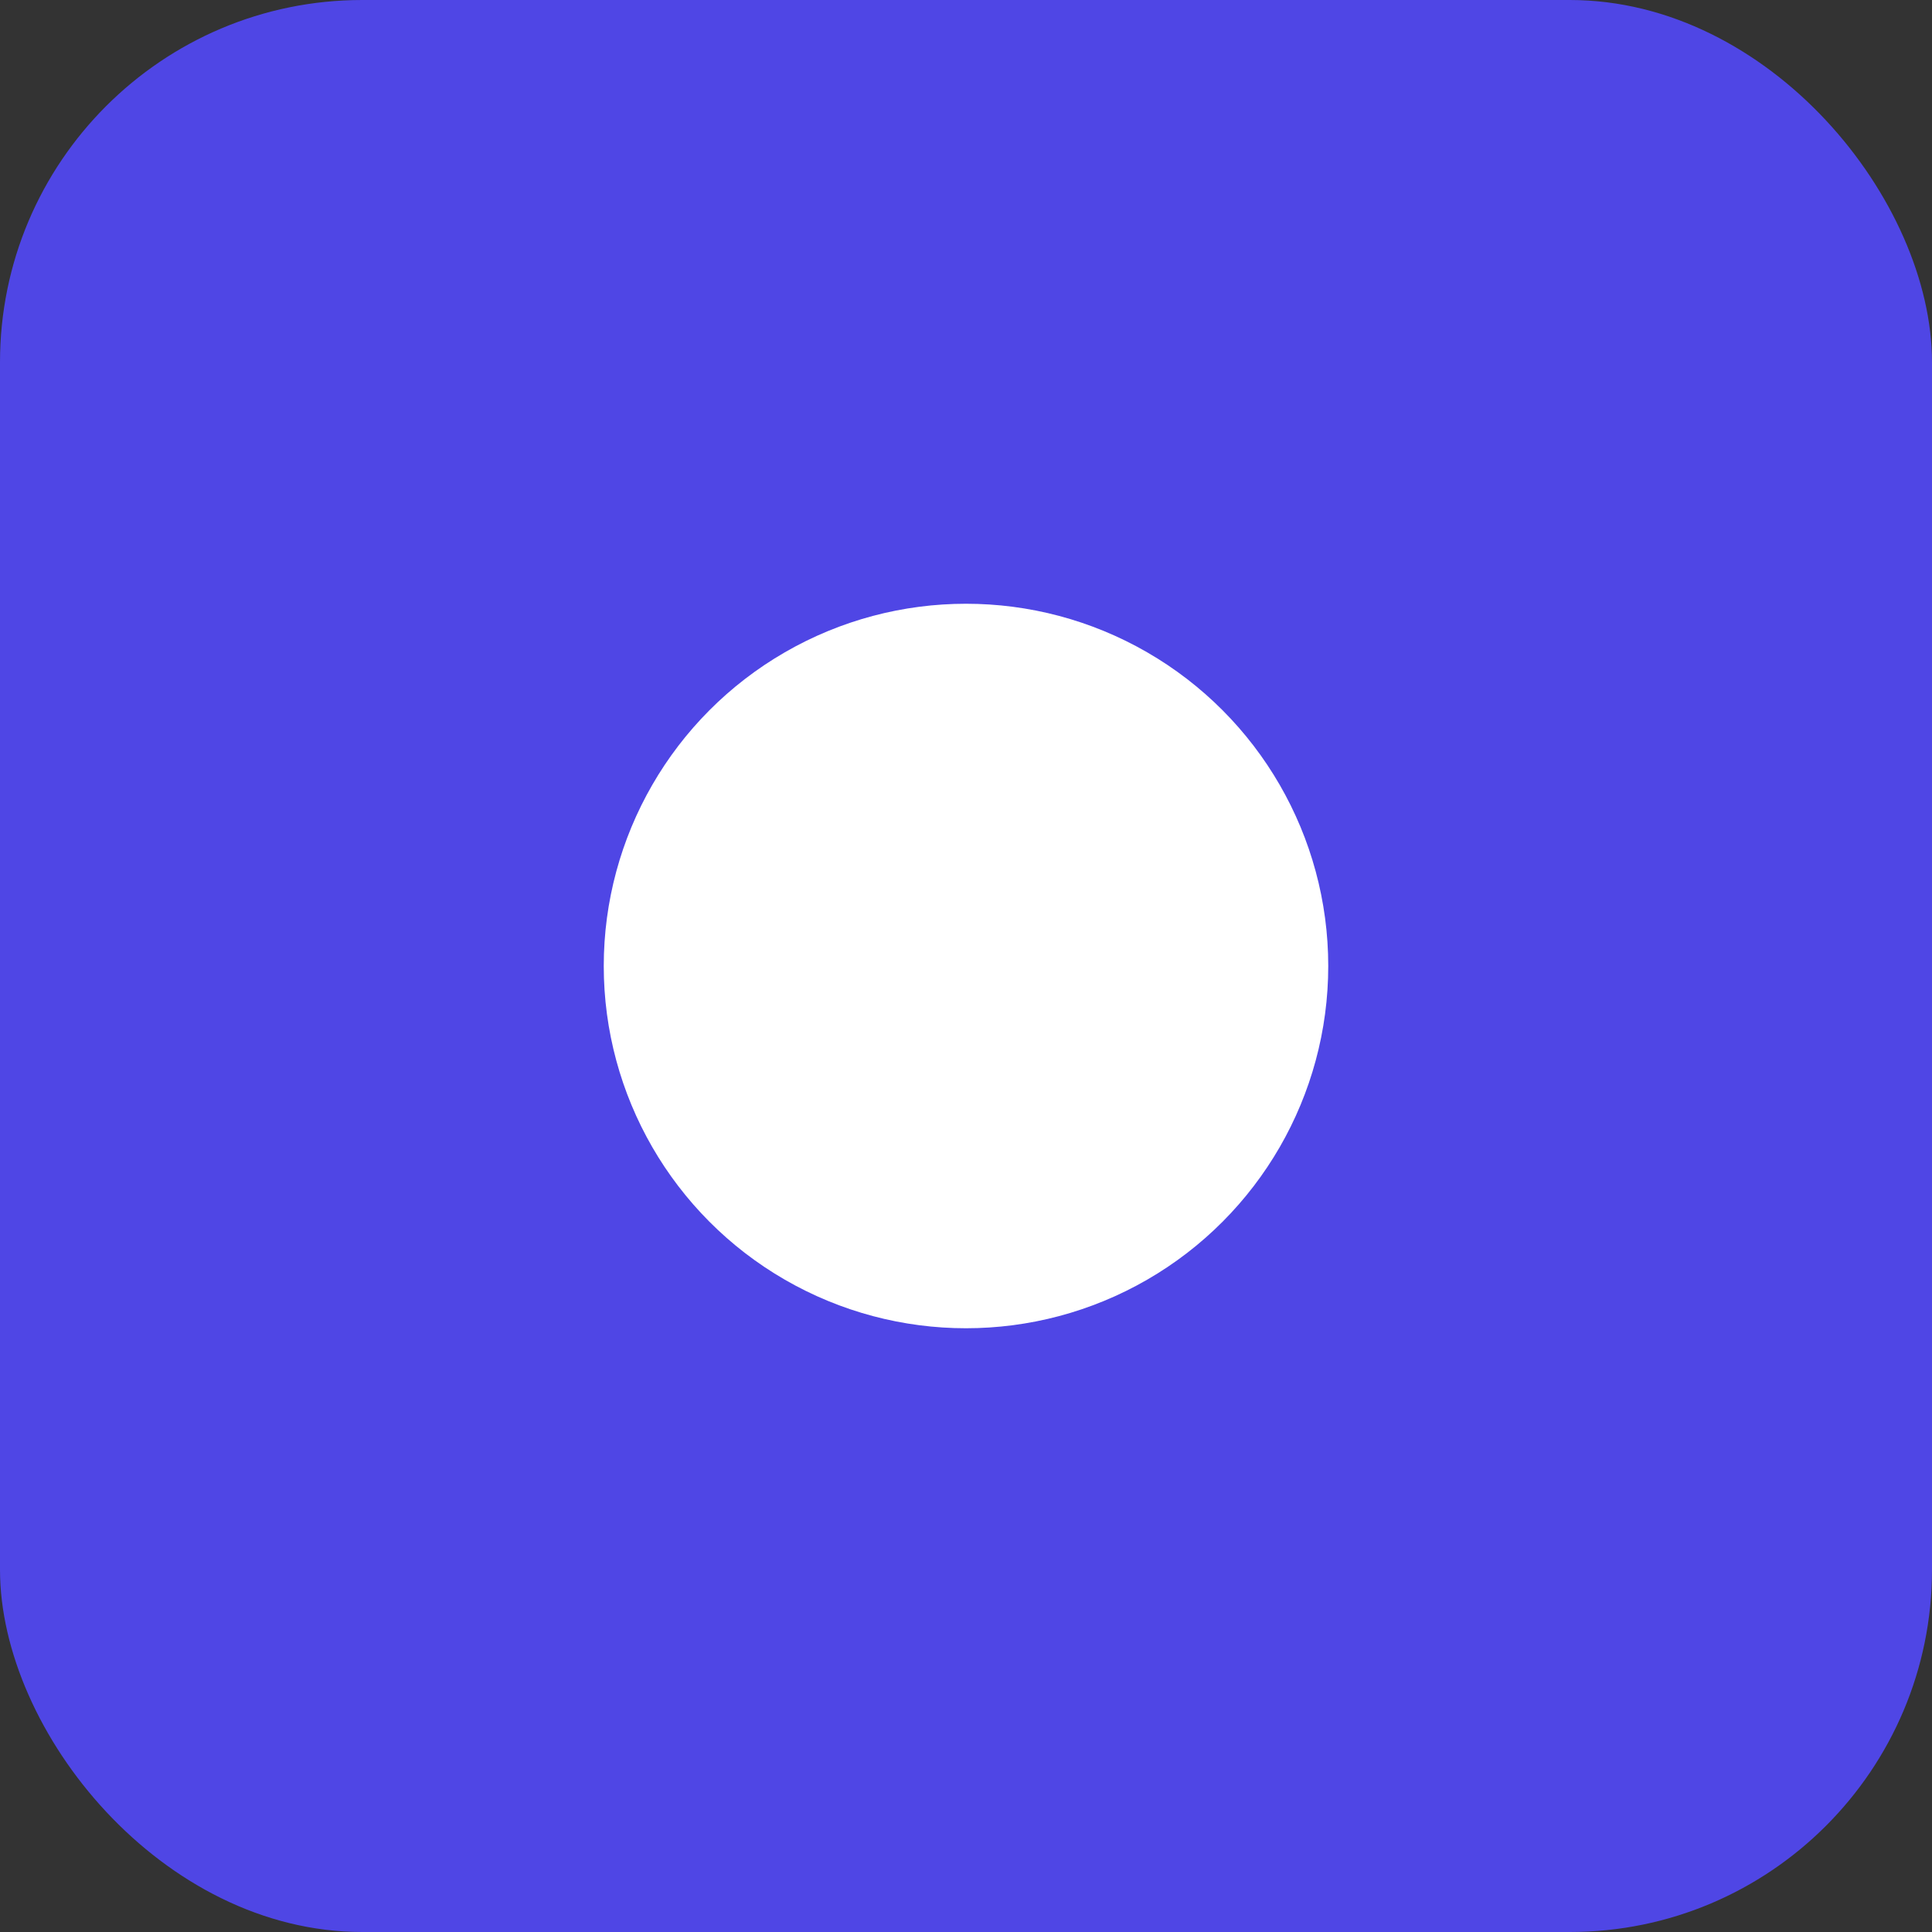 <svg xmlns="http://www.w3.org/2000/svg" viewBox="0 0 16 16"><rect x="0" y="0" width="16" height="16" fill="#333333" stroke="none"/><rect width="16" height="16" rx="3" fill="#4f46e5"/><circle cx="8" cy="8" r="3" fill="#fff"/></svg>